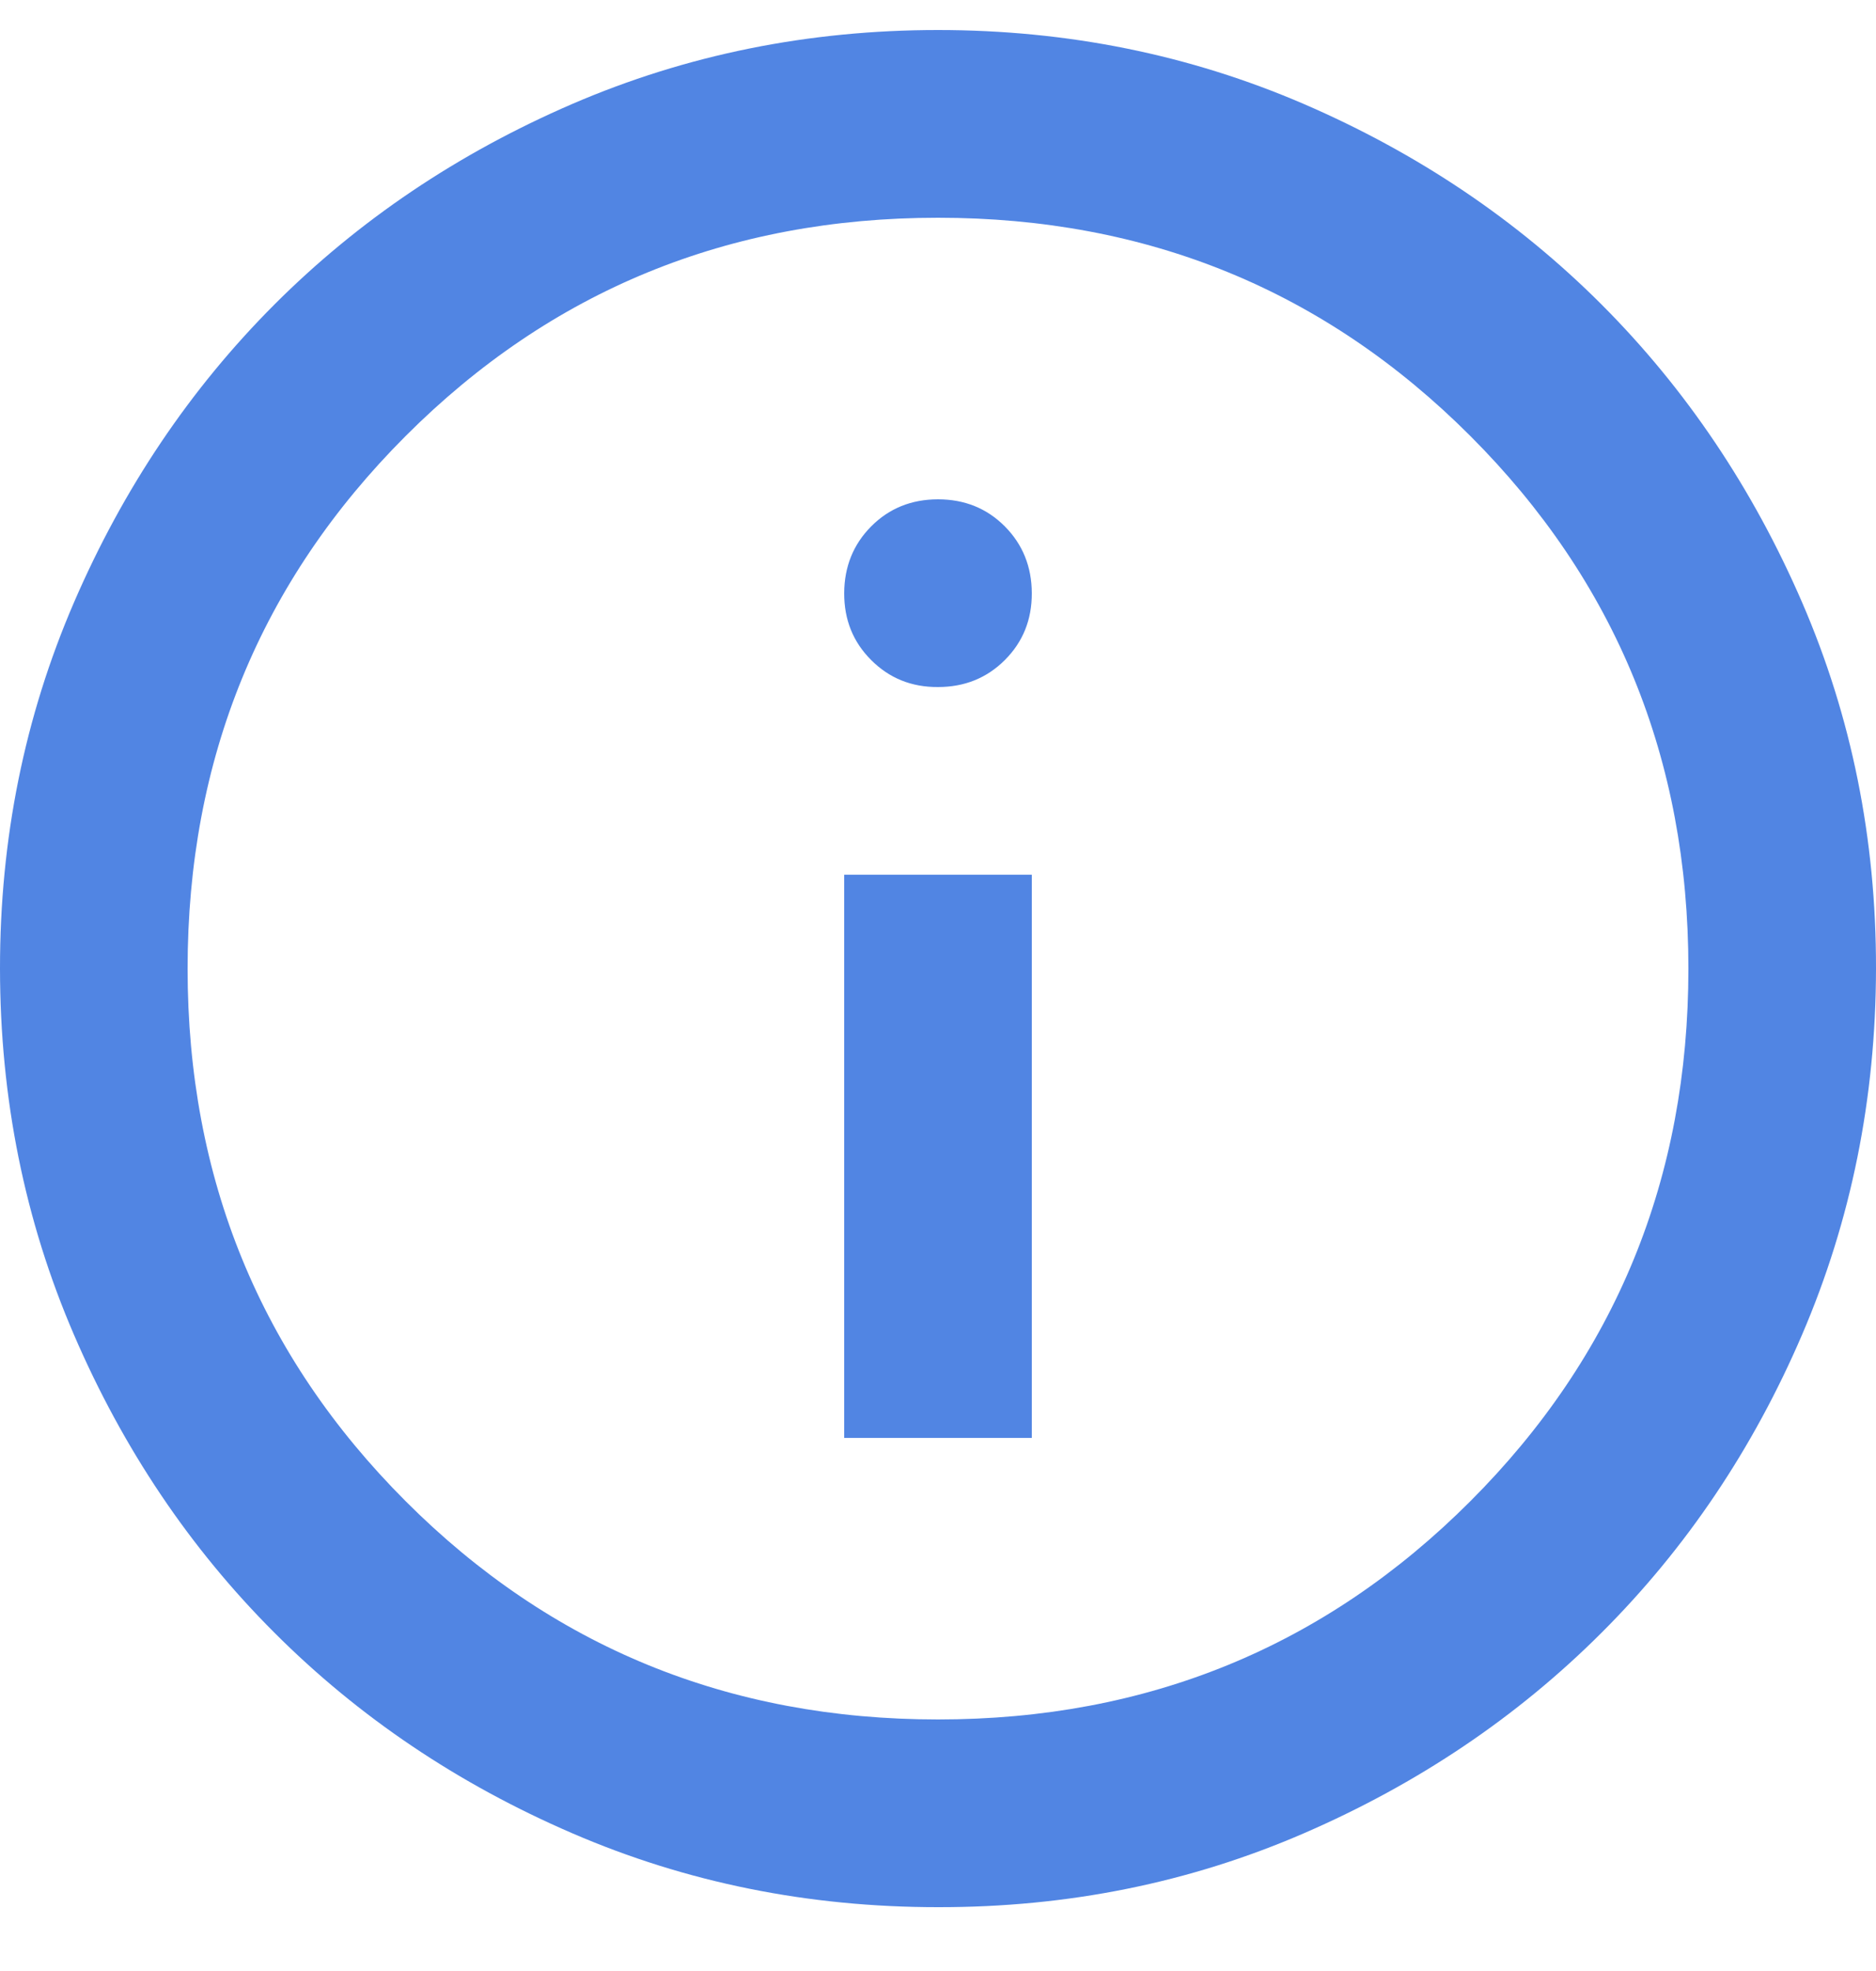 <svg width="20" height="21" viewBox="0 0 20 21" fill="none" xmlns="http://www.w3.org/2000/svg">
<path d="M9 15.32H11V9.32H9V15.32ZM10 7.32C10.283 7.32 10.521 7.224 10.713 7.032C10.905 6.84 11.001 6.603 11 6.32C10.999 6.038 10.903 5.8 10.712 5.608C10.521 5.416 10.283 5.32 10 5.32C9.717 5.32 9.479 5.416 9.288 5.608C9.097 5.8 9.001 6.038 9 6.32C8.999 6.603 9.095 6.841 9.288 7.033C9.481 7.226 9.718 7.322 10 7.32ZM10 20.32C8.617 20.32 7.317 20.058 6.1 19.532C4.883 19.007 3.825 18.295 2.925 17.395C2.025 16.496 1.313 15.438 0.788 14.22C0.263 13.003 0.001 11.703 1.26582e-06 10.32C-0.001 8.938 0.262 7.638 0.788 6.42C1.314 5.203 2.026 4.145 2.925 3.245C3.824 2.346 4.882 1.634 6.1 1.108C7.318 0.583 8.618 0.32 10 0.32C11.382 0.32 12.682 0.583 13.9 1.108C15.118 1.634 16.176 2.346 17.075 3.245C17.974 4.145 18.686 5.203 19.213 6.42C19.74 7.638 20.002 8.938 20 10.32C19.998 11.703 19.735 13.003 19.212 14.22C18.689 15.438 17.976 16.496 17.075 17.395C16.174 18.295 15.115 19.007 13.9 19.533C12.685 20.059 11.385 20.322 10 20.32ZM10 18.32C12.233 18.32 14.125 17.545 15.675 15.995C17.225 14.445 18 12.554 18 10.32C18 8.087 17.225 6.195 15.675 4.645C14.125 3.095 12.233 2.32 10 2.32C7.767 2.32 5.875 3.095 4.325 4.645C2.775 6.195 2 8.087 2 10.32C2 12.554 2.775 14.445 4.325 15.995C5.875 17.545 7.767 18.32 10 18.32Z" fill="#5185E3"/>
</svg>
